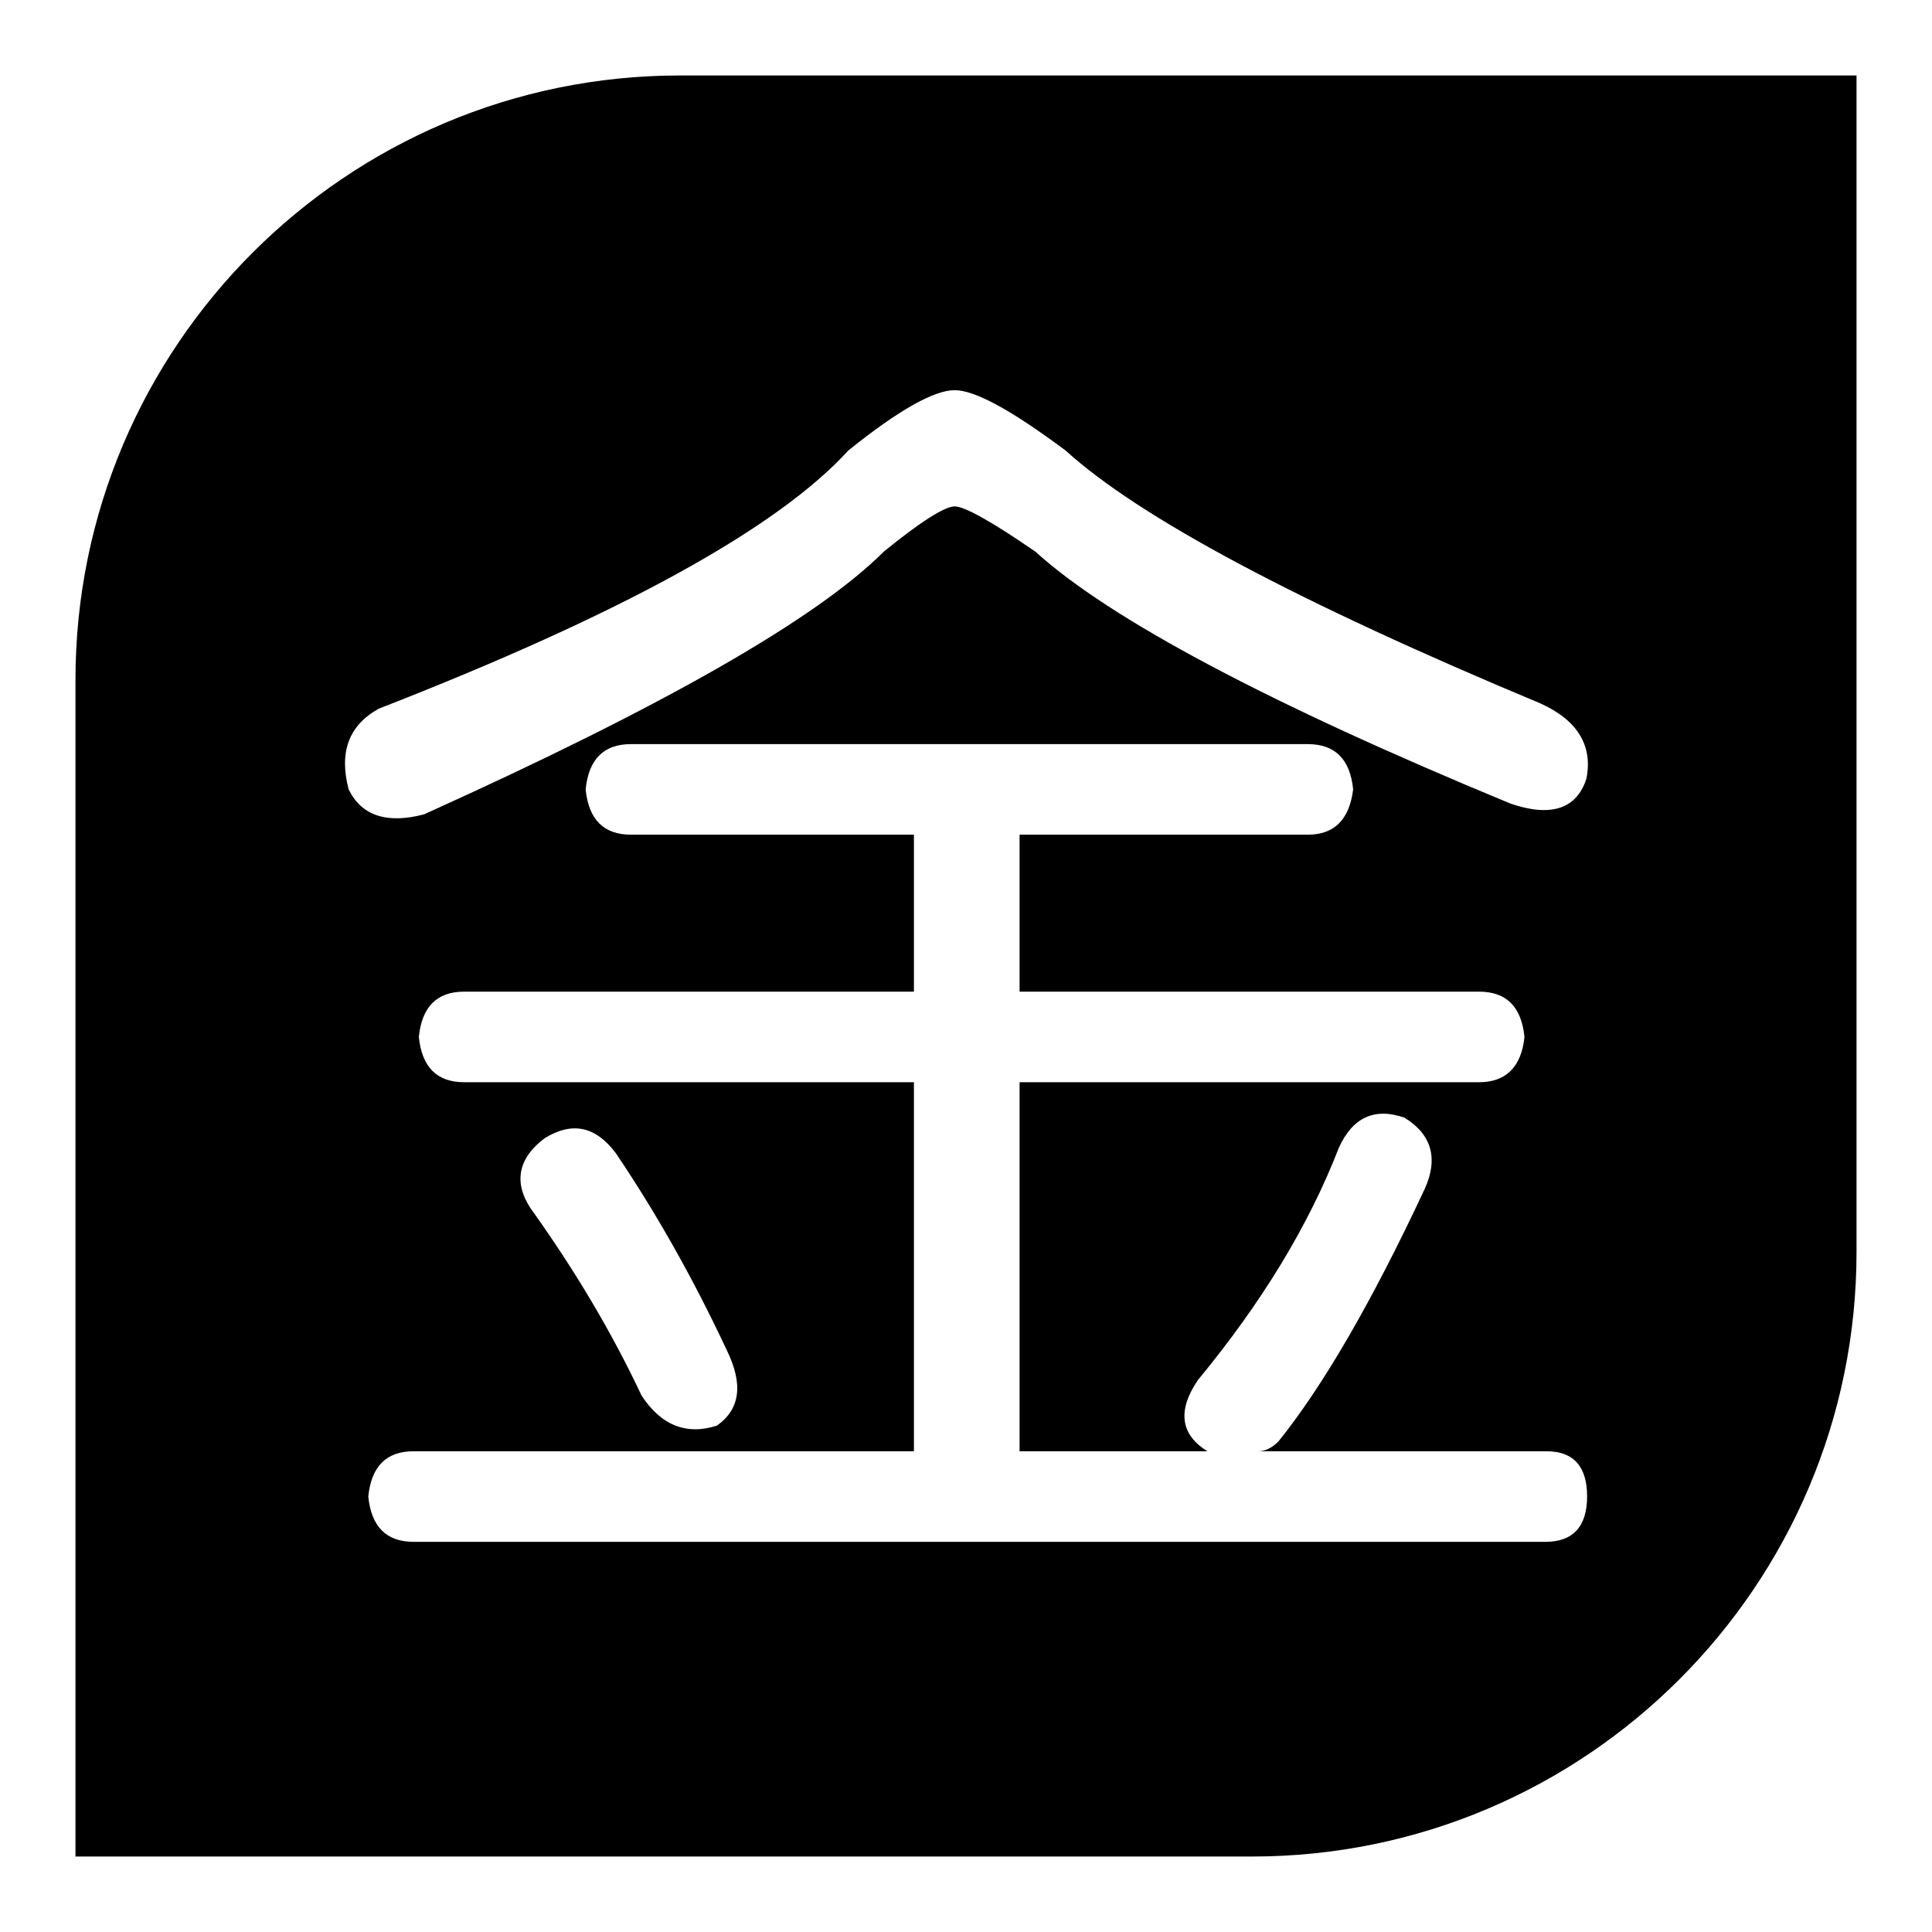 <?xml version="1.0" encoding="utf-8"?>
<!-- Svg Vector Icons : http://www.onlinewebfonts.com/icon -->
<!DOCTYPE svg PUBLIC "-//W3C//DTD SVG 1.1//EN" "http://www.w3.org/Graphics/SVG/1.1/DTD/svg11.dtd">
<svg version="1.1" xmlns="http://www.w3.org/2000/svg" xmlns:xlink="http://www.w3.org/1999/xlink" x="0px" y="0px" viewBox="0 0 256 256" enable-background="new 0 0 256 256" xml:space="preserve">
<g> <path fill="#000000" d="M90.1,10C45.9,10,10,45.9,10,90.1V246h155.9c44.2,0,80.1-35.9,80.1-80.1V10H90.1z M204.8,204.3h-150 c-3.6,0-5.6-2-6-6c0.4-4,2.4-6,6-6h66.3v-48.9H61.5c-3.6,0-5.6-2-6-6c0.4-4,2.4-6,6-6h59.6v-20.8H83.6c-3.6,0-5.6-2-6-6 c0.4-4,2.4-6,6-6h89.7c3.6,0,5.6,2,6,6c-0.5,4-2.5,6-6,6h-38.2v20.8h60.9c3.6,0,5.6,2,6,6c-0.4,4-2.5,6-6,6h-60.9v48.9H160 c-3.6-2.2-4-5.4-1.3-9.4c8.5-10.3,14.7-20.5,18.7-30.8c1.8-4,4.7-5.4,8.7-4c3.6,2.2,4.5,5.4,2.7,9.4c-7.1,15.2-13.6,26.3-19.4,33.5 c-0.9,0.9-1.8,1.3-2.7,1.3h38.2c3.6,0,5.4,2,5.4,6S208.4,204.3,204.8,204.3z M72.2,150.8c3.6-2.2,6.7-1.6,9.4,2 c5.4,8,10.3,16.7,14.7,26.1c2.2,4.5,1.8,7.8-1.3,10c-4,1.3-7.4,0-10-4c-4-8.5-8.9-16.7-14.7-24.8C68,156.6,68.7,153.4,72.2,150.8z  M210.2,103.2c-1.3,4-4.7,5.1-10,3.3C168,93.2,147,82,137.2,73.1c-5.8-4-9.4-6-10.7-6c-1.3,0-4.5,2-9.4,6 c-8.9,8.9-29.2,20.5-60.9,34.8c-4.9,1.3-8.3,0.2-10-3.3c-1.3-4.9,0-8.5,4-10.7C82.3,81.4,103,70,112.4,59.7c6.7-5.4,11.4-8,14.1-8 c2.7,0,7.6,2.7,14.7,8c9.8,8.9,30.8,20.1,62.9,33.5C209,95.4,211.1,98.8,210.2,103.2z"/></g>
</svg>